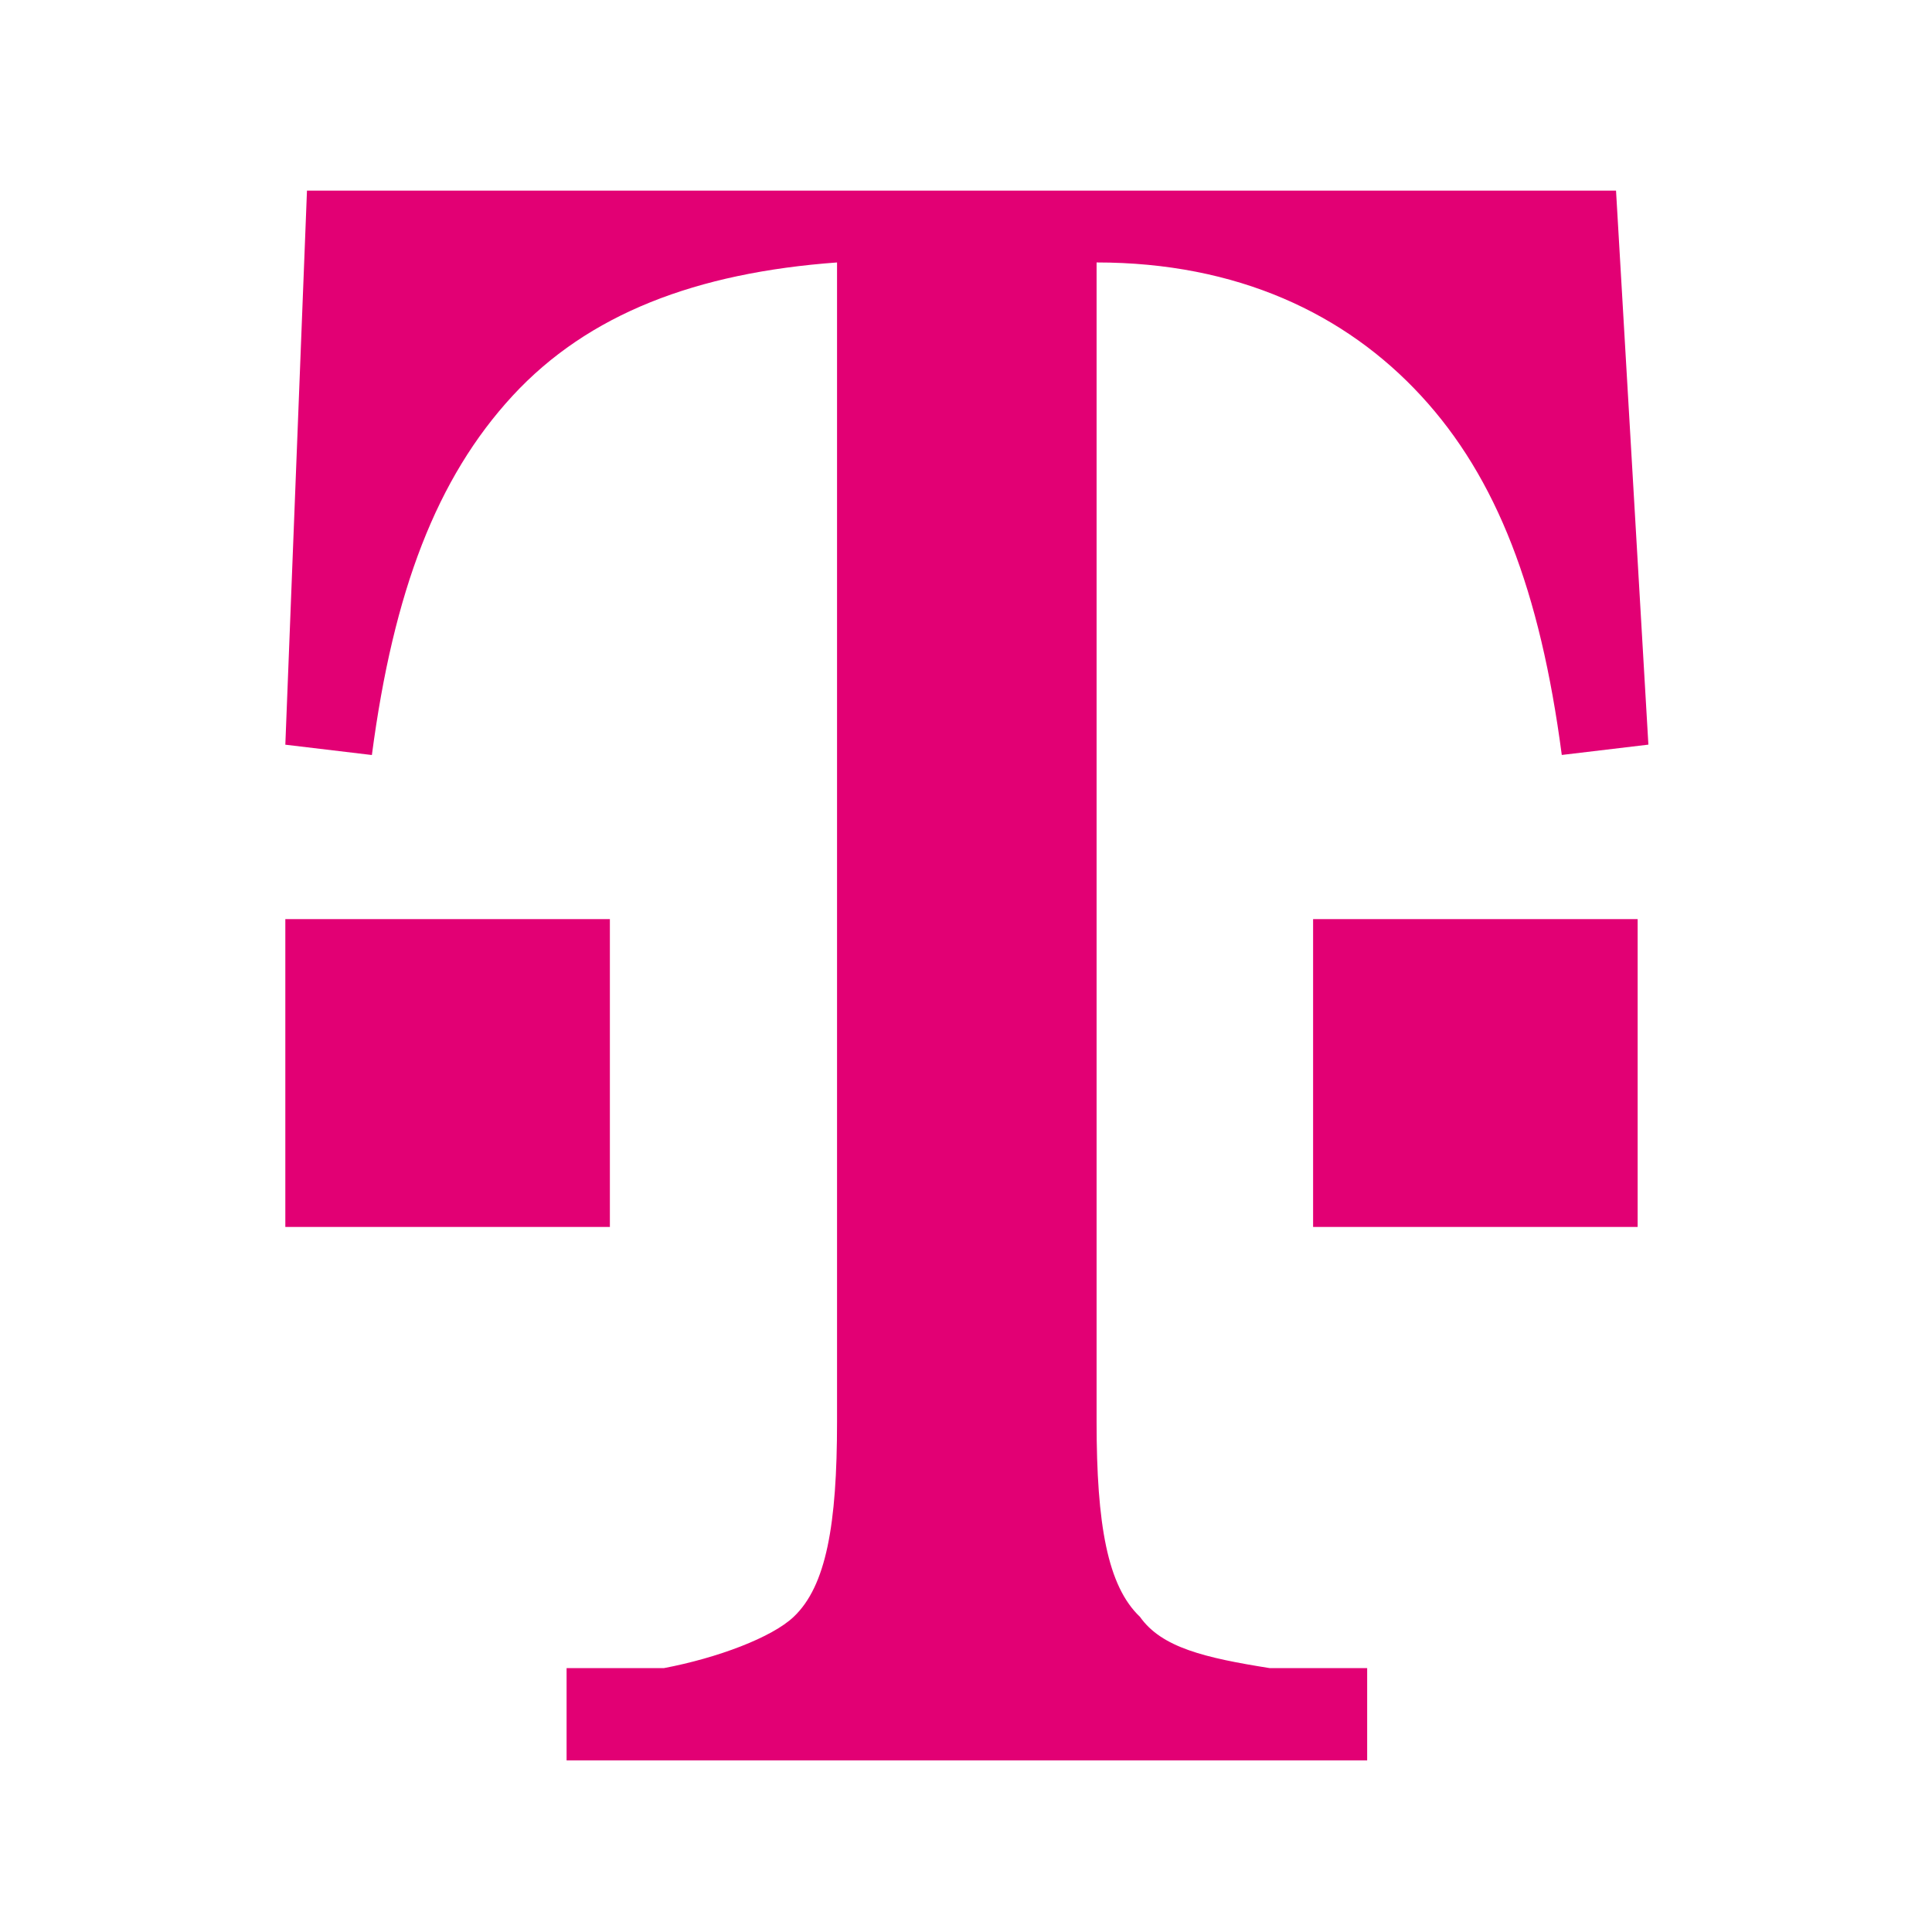 <?xml version="1.0" encoding="UTF-8" standalone="no"?>
<svg
   xmlns:dc="http://purl.org/dc/elements/1.1/"
   xmlns:cc="http://creativecommons.org/ns#"
   xmlns:rdf="http://www.w3.org/1999/02/22-rdf-syntax-ns#"
   xmlns:svg="http://www.w3.org/2000/svg"
   xmlns="http://www.w3.org/2000/svg"
   xmlns:sodipodi="http://sodipodi.sourceforge.net/DTD/sodipodi-0.dtd"
   xmlns:inkscape="http://www.inkscape.org/namespaces/inkscape"
   width="64"
   height="64"
   viewBox="0 0 64 64"
   version="1.1"
   id="svg4526"
   sodipodi:docname="ico_t-shop_64.svg"
   inkscape:version="0.92.4 (5da689c313, 2019-01-14)">
  <sodipodi:namedview
     pagecolor="#ffffff"
     bordercolor="#666666"
     borderopacity="1"
     objecttolerance="10"
     gridtolerance="10"
     guidetolerance="10"
     inkscape:pageopacity="0"
     inkscape:pageshadow="2"
     inkscape:window-width="1280"
     inkscape:window-height="961"
     id="namedview4528"
     showgrid="false"
     inkscape:zoom="2.8095238"
     inkscape:cx="142.72881"
     inkscape:cy="-60.864407"
     inkscape:window-x="3038"
     inkscape:window-y="19"
     inkscape:window-maximized="1"
     inkscape:current-layer="svg4526" />
  <defs
     id="defs4523">
    <style
       id="style4521">
      .cls-1 {
        fill: #e20074;
        fill-rule: evenodd;
      }
    </style>
  </defs>
  <path
     id="about"
     class="cls-1"
     d="M 16.978,13.113 C 19.487,10.394 23.071,9.034 27.728,8.694 V 47.102 c 0,3.399 -0.358,5.438 -1.437,6.458 -0.717,0.68 -2.509,1.359 -4.301,1.699 h -3.221 v 3.056 h 26.52 v -3.056 h -3.225 c -2.15,-0.342 -3.584,-0.68 -4.301,-1.699 -1.075,-1.019 -1.437,-3.059 -1.437,-6.458 V 8.694 c 4.659,0 8.243,1.699 10.751,4.419 2.509,2.719 3.942,6.458 4.659,11.896 L 54.605,24.667 53.533,6.315 H 10.169 L 9.452,24.669 12.319,25.011 c 0.717,-5.441 2.151,-9.178 4.659,-11.898 z m 3.225,17.334 H 9.452 V 40.644 H 20.203 Z M 43.498,40.644 H 54.249 V 30.447 H 43.498 Z"
     inkscape:connector-curvature="0"
     style="fill:#e20074;fill-rule:evenodd;stroke-width:0.684" />
</svg>

